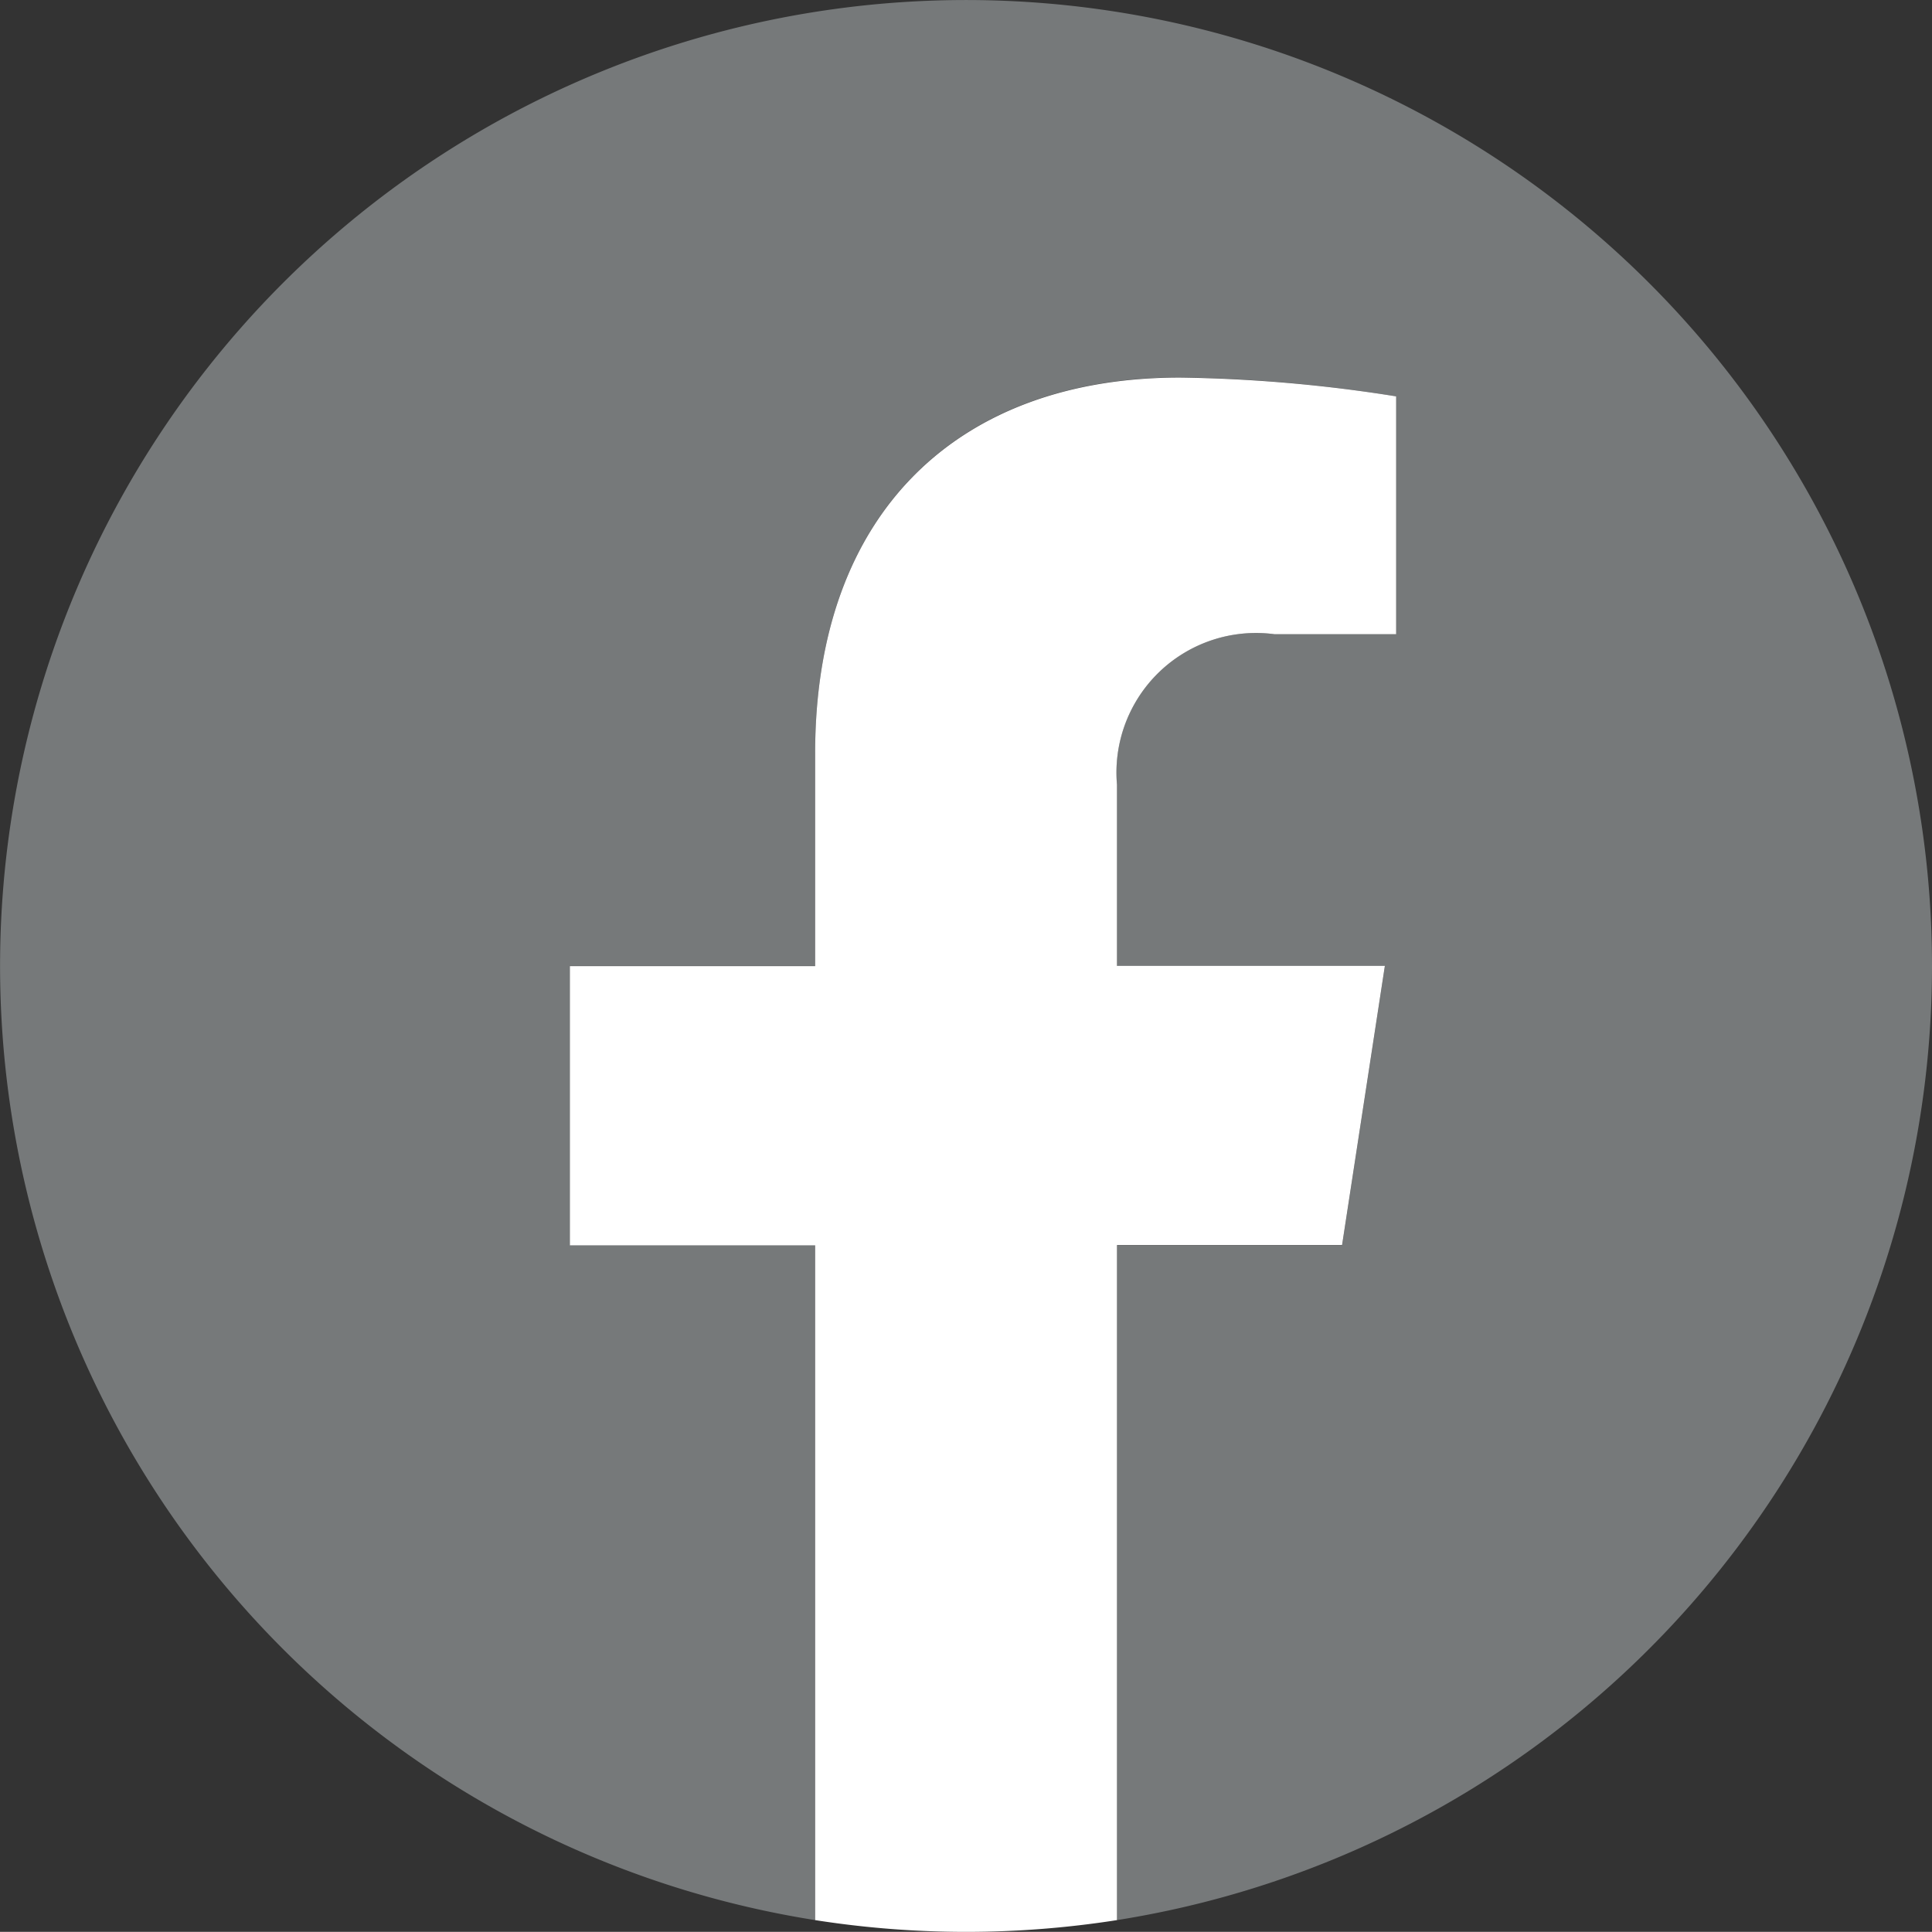 <svg xmlns="http://www.w3.org/2000/svg" width="29.245" height="29.243" viewBox="0 0 29.245 29.243"><rect x="0" y="0" width="29.245" height="29.243" fill="#333333" stroke="none"/><g transform="translate(0.002 0)"><path d="M29.243,14.621A14.622,14.622,0,1,0,12.337,29.065V18.848H8.624V14.621h3.713V11.4c0-3.664,2.183-5.688,5.522-5.688A22.524,22.524,0,0,1,21.132,6V9.6H19.289a2.113,2.113,0,0,0-2.383,2.284v2.742h4.055l-.648,4.227H16.906V29.065A14.625,14.625,0,0,0,29.243,14.621Z" fill="#76797a"/><path d="M20.313,18.848l.648-4.227H16.906V11.879A2.113,2.113,0,0,1,19.289,9.6h1.843V6a22.524,22.524,0,0,0-3.273-.285c-3.339,0-5.522,2.024-5.522,5.688v3.221H8.624v4.227h3.713V29.065a14.749,14.749,0,0,0,4.569,0V18.848Z" fill="#fff"/></g></svg>